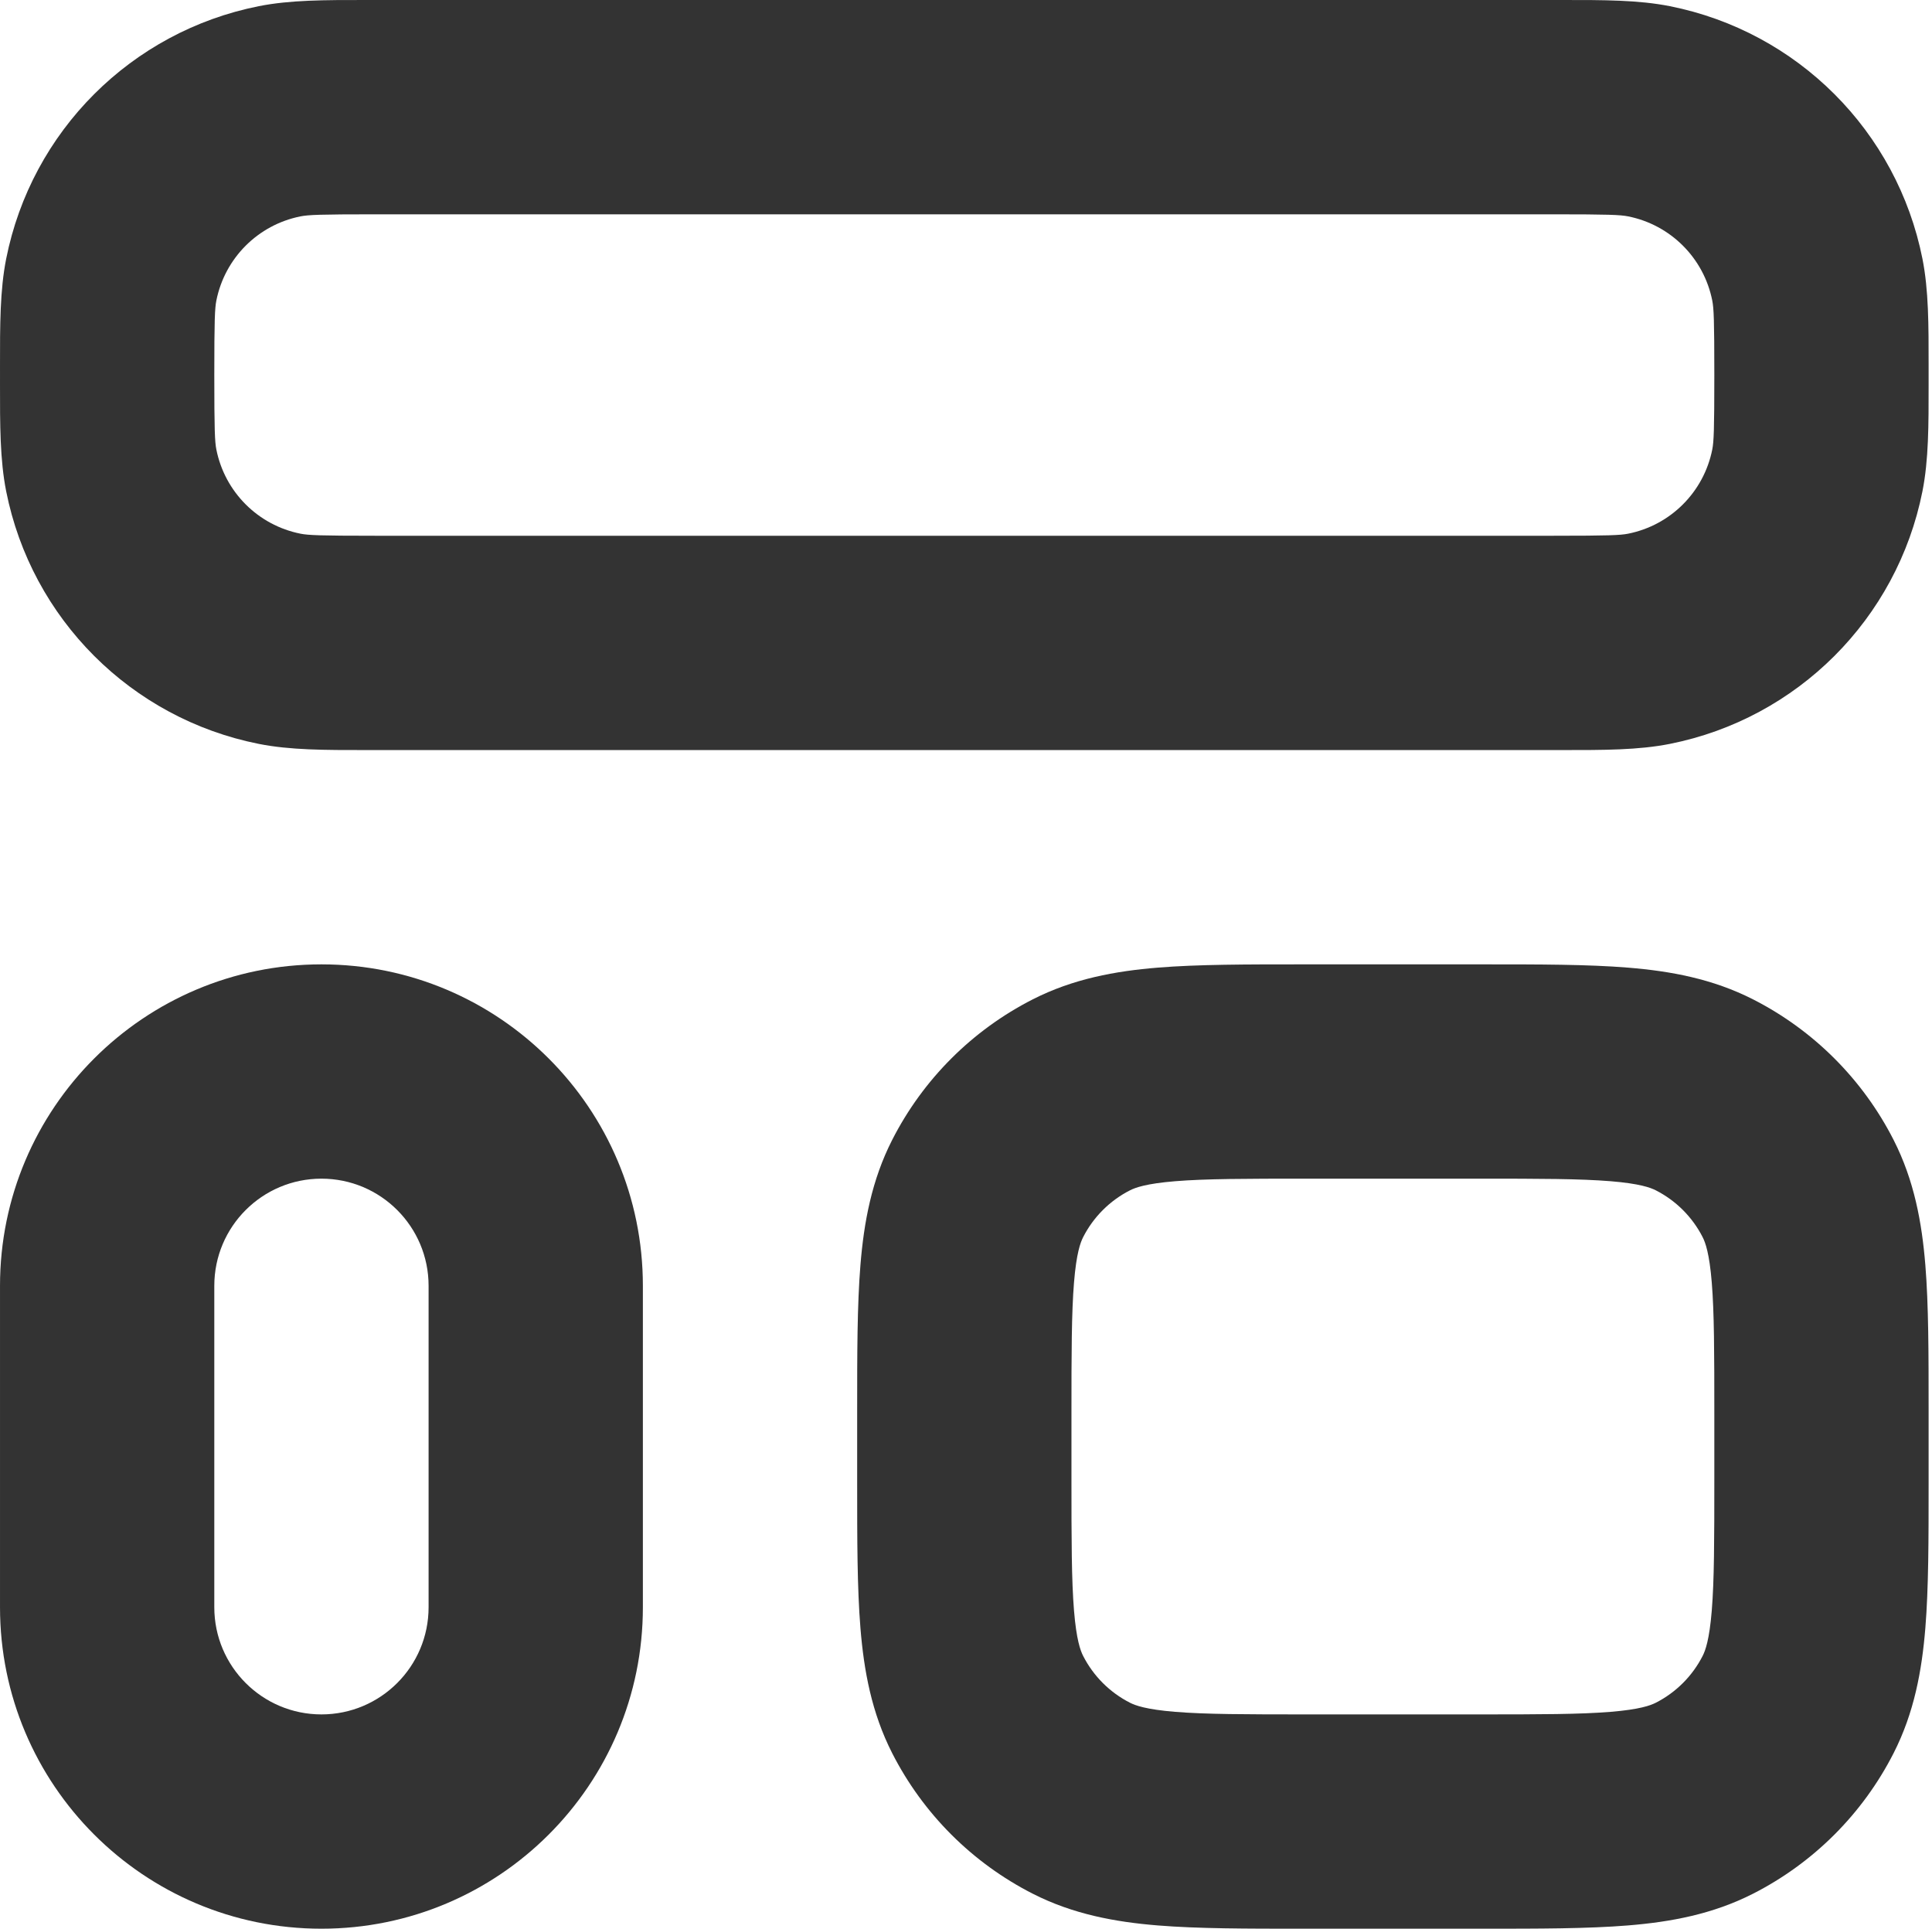 <svg width="571" height="570" viewBox="0 0 571 570" fill="none" xmlns="http://www.w3.org/2000/svg">
<path fill-rule="evenodd" clip-rule="evenodd" d="M385.113 285.002H438.221C454.913 285.001 469.314 285.001 481.176 285.97C493.695 286.993 506.147 289.251 518.128 295.356C536.004 304.464 550.537 318.997 559.645 336.872C565.75 348.854 568.008 361.306 569.031 373.825C570 385.687 570 400.087 569.999 416.78V438.222C570 454.915 570 469.315 569.031 481.176C568.008 493.696 565.75 506.147 559.645 518.129C550.537 536.005 536.004 550.538 518.128 559.646C506.147 565.751 493.695 568.009 481.176 569.032C469.314 570.001 454.913 570.001 438.22 570H385.114C368.421 570.001 354.02 570.001 342.158 569.032C329.639 568.009 317.187 565.751 305.205 559.646C287.33 550.538 272.797 536.005 263.689 518.129C257.584 506.147 255.325 493.696 254.303 481.176C253.333 469.315 253.334 454.914 253.334 438.221V416.78C253.334 400.088 253.333 385.687 254.303 373.825C255.325 361.306 257.584 348.854 263.689 336.872C272.797 318.997 287.33 304.464 305.205 295.356C317.187 289.251 329.639 286.993 342.158 285.97C354.019 285.001 368.42 285.001 385.113 285.002ZM347.315 349.092C338.713 349.795 335.523 350.988 333.958 351.786C327.999 354.822 323.155 359.667 320.119 365.625C319.321 367.191 318.128 370.38 317.425 378.983C316.692 387.955 316.667 399.744 316.667 418.001V437.001C316.667 455.258 316.692 467.047 317.425 476.019C318.128 484.622 319.321 487.811 320.119 489.377C323.155 495.335 327.999 500.18 333.958 503.216C335.523 504.013 338.713 505.206 347.315 505.909C356.288 506.642 368.076 506.667 386.334 506.667H437C455.257 506.667 467.046 506.642 476.018 505.909C484.621 505.206 487.81 504.013 489.376 503.216C495.334 500.18 500.179 495.335 503.215 489.377C504.012 487.811 505.206 484.622 505.908 476.019C506.641 467.047 506.666 455.258 506.666 437.001V418.001C506.666 399.744 506.641 387.955 505.908 378.983C505.206 370.38 504.012 367.191 503.215 365.625C500.179 359.667 495.334 354.822 489.376 351.786C487.81 350.988 484.621 349.795 476.018 349.092C467.046 348.359 455.257 348.335 437 348.335H386.334C368.076 348.335 356.288 348.359 347.315 349.092Z" fill="#333333"/>
<path fill-rule="evenodd" clip-rule="evenodd" d="M108.179 0.001C96.124 -0.008 85.742 -0.016 76.469 1.828C38.783 9.324 9.324 38.783 1.828 76.469C-0.016 85.742 -0.008 96.124 0.001 108.179L0.003 110.835L0.001 113.492C-0.008 125.547 -0.016 135.928 1.828 145.202C9.324 182.887 38.783 212.346 76.469 219.842C85.742 221.687 96.124 221.679 108.179 221.669H461.823C473.878 221.679 484.259 221.687 493.533 219.842C531.218 212.346 560.677 182.887 568.174 145.202C570.018 135.929 570.01 125.548 570 113.493L569.999 110.835L570 108.179C570.01 96.124 570.018 85.742 568.174 76.469C560.677 38.783 531.218 9.324 493.533 1.828C484.259 -0.016 473.878 -0.008 461.823 0.001H108.179ZM88.824 63.944C91.112 63.489 94.604 63.336 110.835 63.336H459.166C475.398 63.336 478.89 63.489 481.177 63.944C493.739 66.443 503.559 76.263 506.058 88.824C506.513 91.112 506.666 94.603 506.666 110.835C506.666 127.067 506.513 130.559 506.058 132.846C503.559 145.408 493.739 155.228 481.177 157.727C478.89 158.182 475.398 158.335 459.166 158.335H110.835C94.604 158.335 91.112 158.182 88.824 157.727C76.263 155.228 66.443 145.408 63.944 132.846C63.489 130.559 63.336 127.067 63.336 110.835C63.336 94.603 63.489 91.112 63.944 88.824C66.443 76.263 76.263 66.443 88.824 63.944Z" fill="#333333"/>
<path fill-rule="evenodd" clip-rule="evenodd" d="M95.002 285.002C42.536 285.002 0.003 327.535 0.003 380.001V475.001C0.003 527.467 42.536 570 95.002 570C147.469 570 190.002 527.467 190.002 475.001V380.001C190.002 327.535 147.469 285.002 95.002 285.002ZM63.336 380.001C63.336 362.512 77.513 348.335 95.002 348.335C112.491 348.335 126.669 362.512 126.669 380.001V475.001C126.669 492.489 112.491 506.667 95.002 506.667C77.513 506.667 63.336 492.489 63.336 475.001V380.001Z" fill="#333333"/>
</svg>
